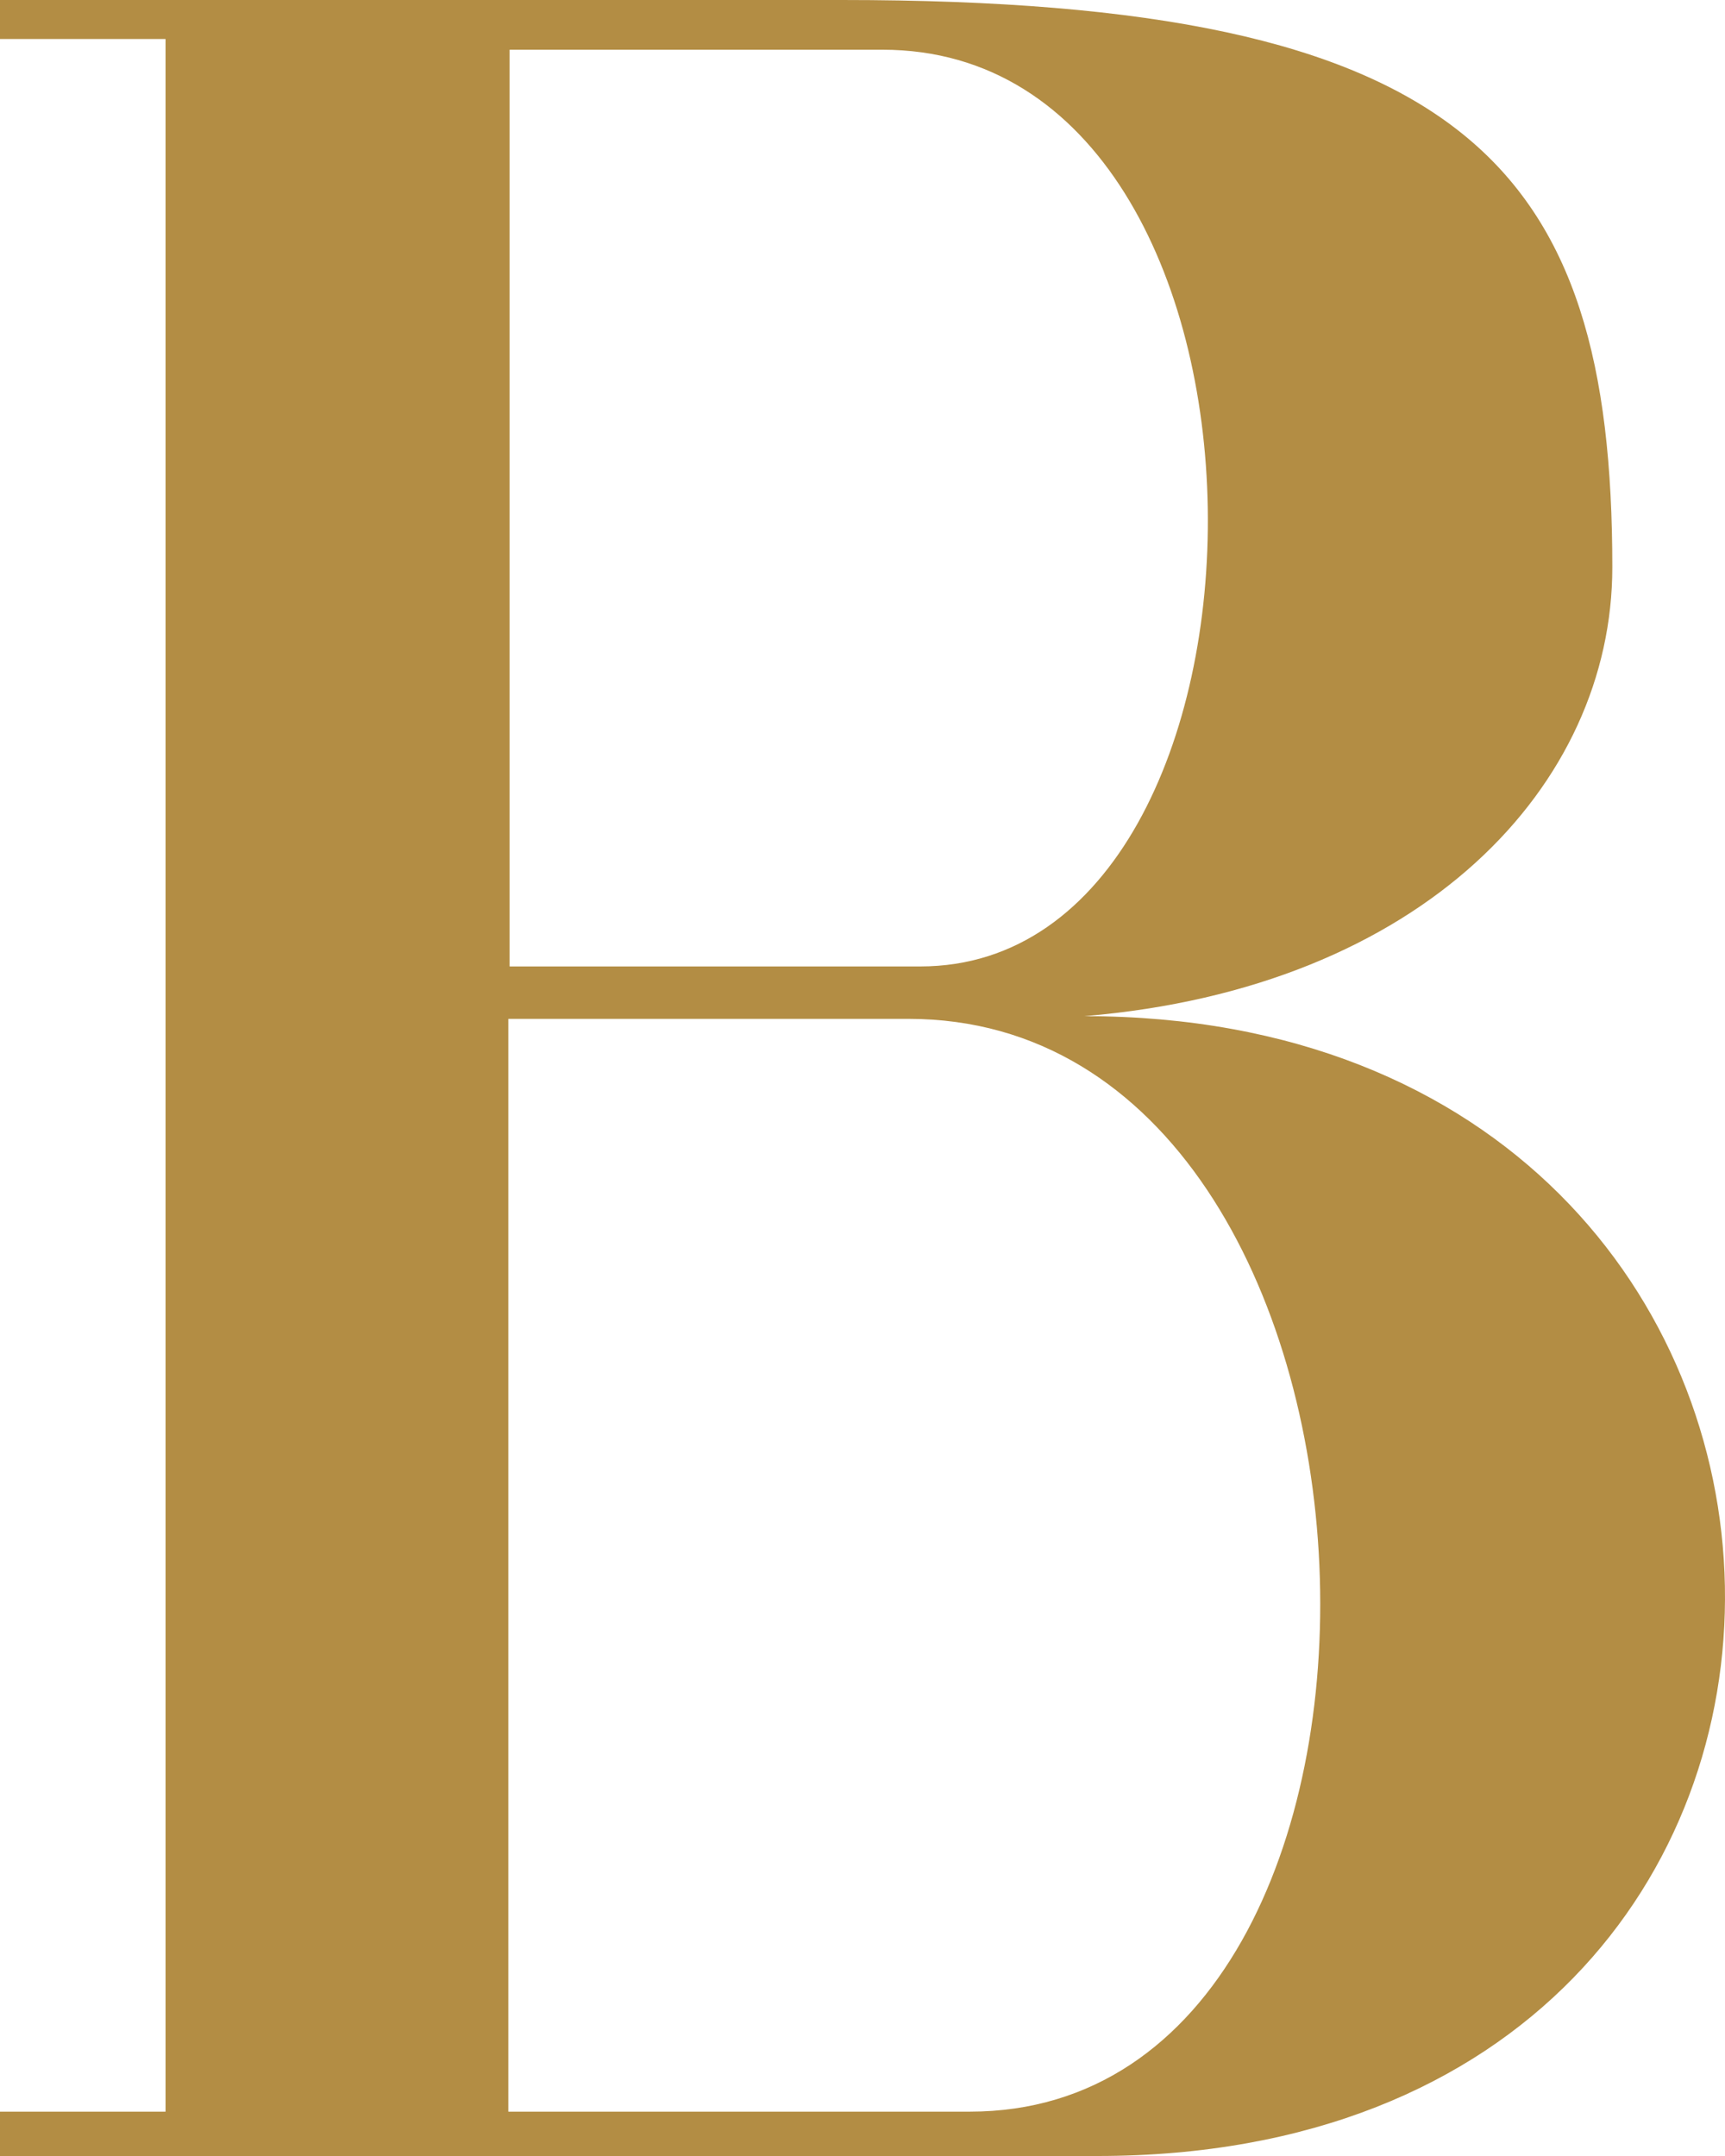 <svg width="28" height="35" viewBox="0 0 28 35" fill="none" xmlns="http://www.w3.org/2000/svg">
<path d="M26.171 9.208C26.171 12.743 23.103 16.038 17.602 16.496C31.185 16.496 31.672 35 17.814 35H0V34.28H2.687V0.633H0V0H13.667C23.801 0 26.171 2.684 26.171 9.208ZM14.323 0.807H8.272V15.689H14.937C21.199 15.689 21.326 0.807 14.323 0.807ZM14.746 16.54H8.251V34.28H15.741C23.759 34.28 23.188 16.54 14.746 16.54Z" fill="#B38D44"/>
</svg>
